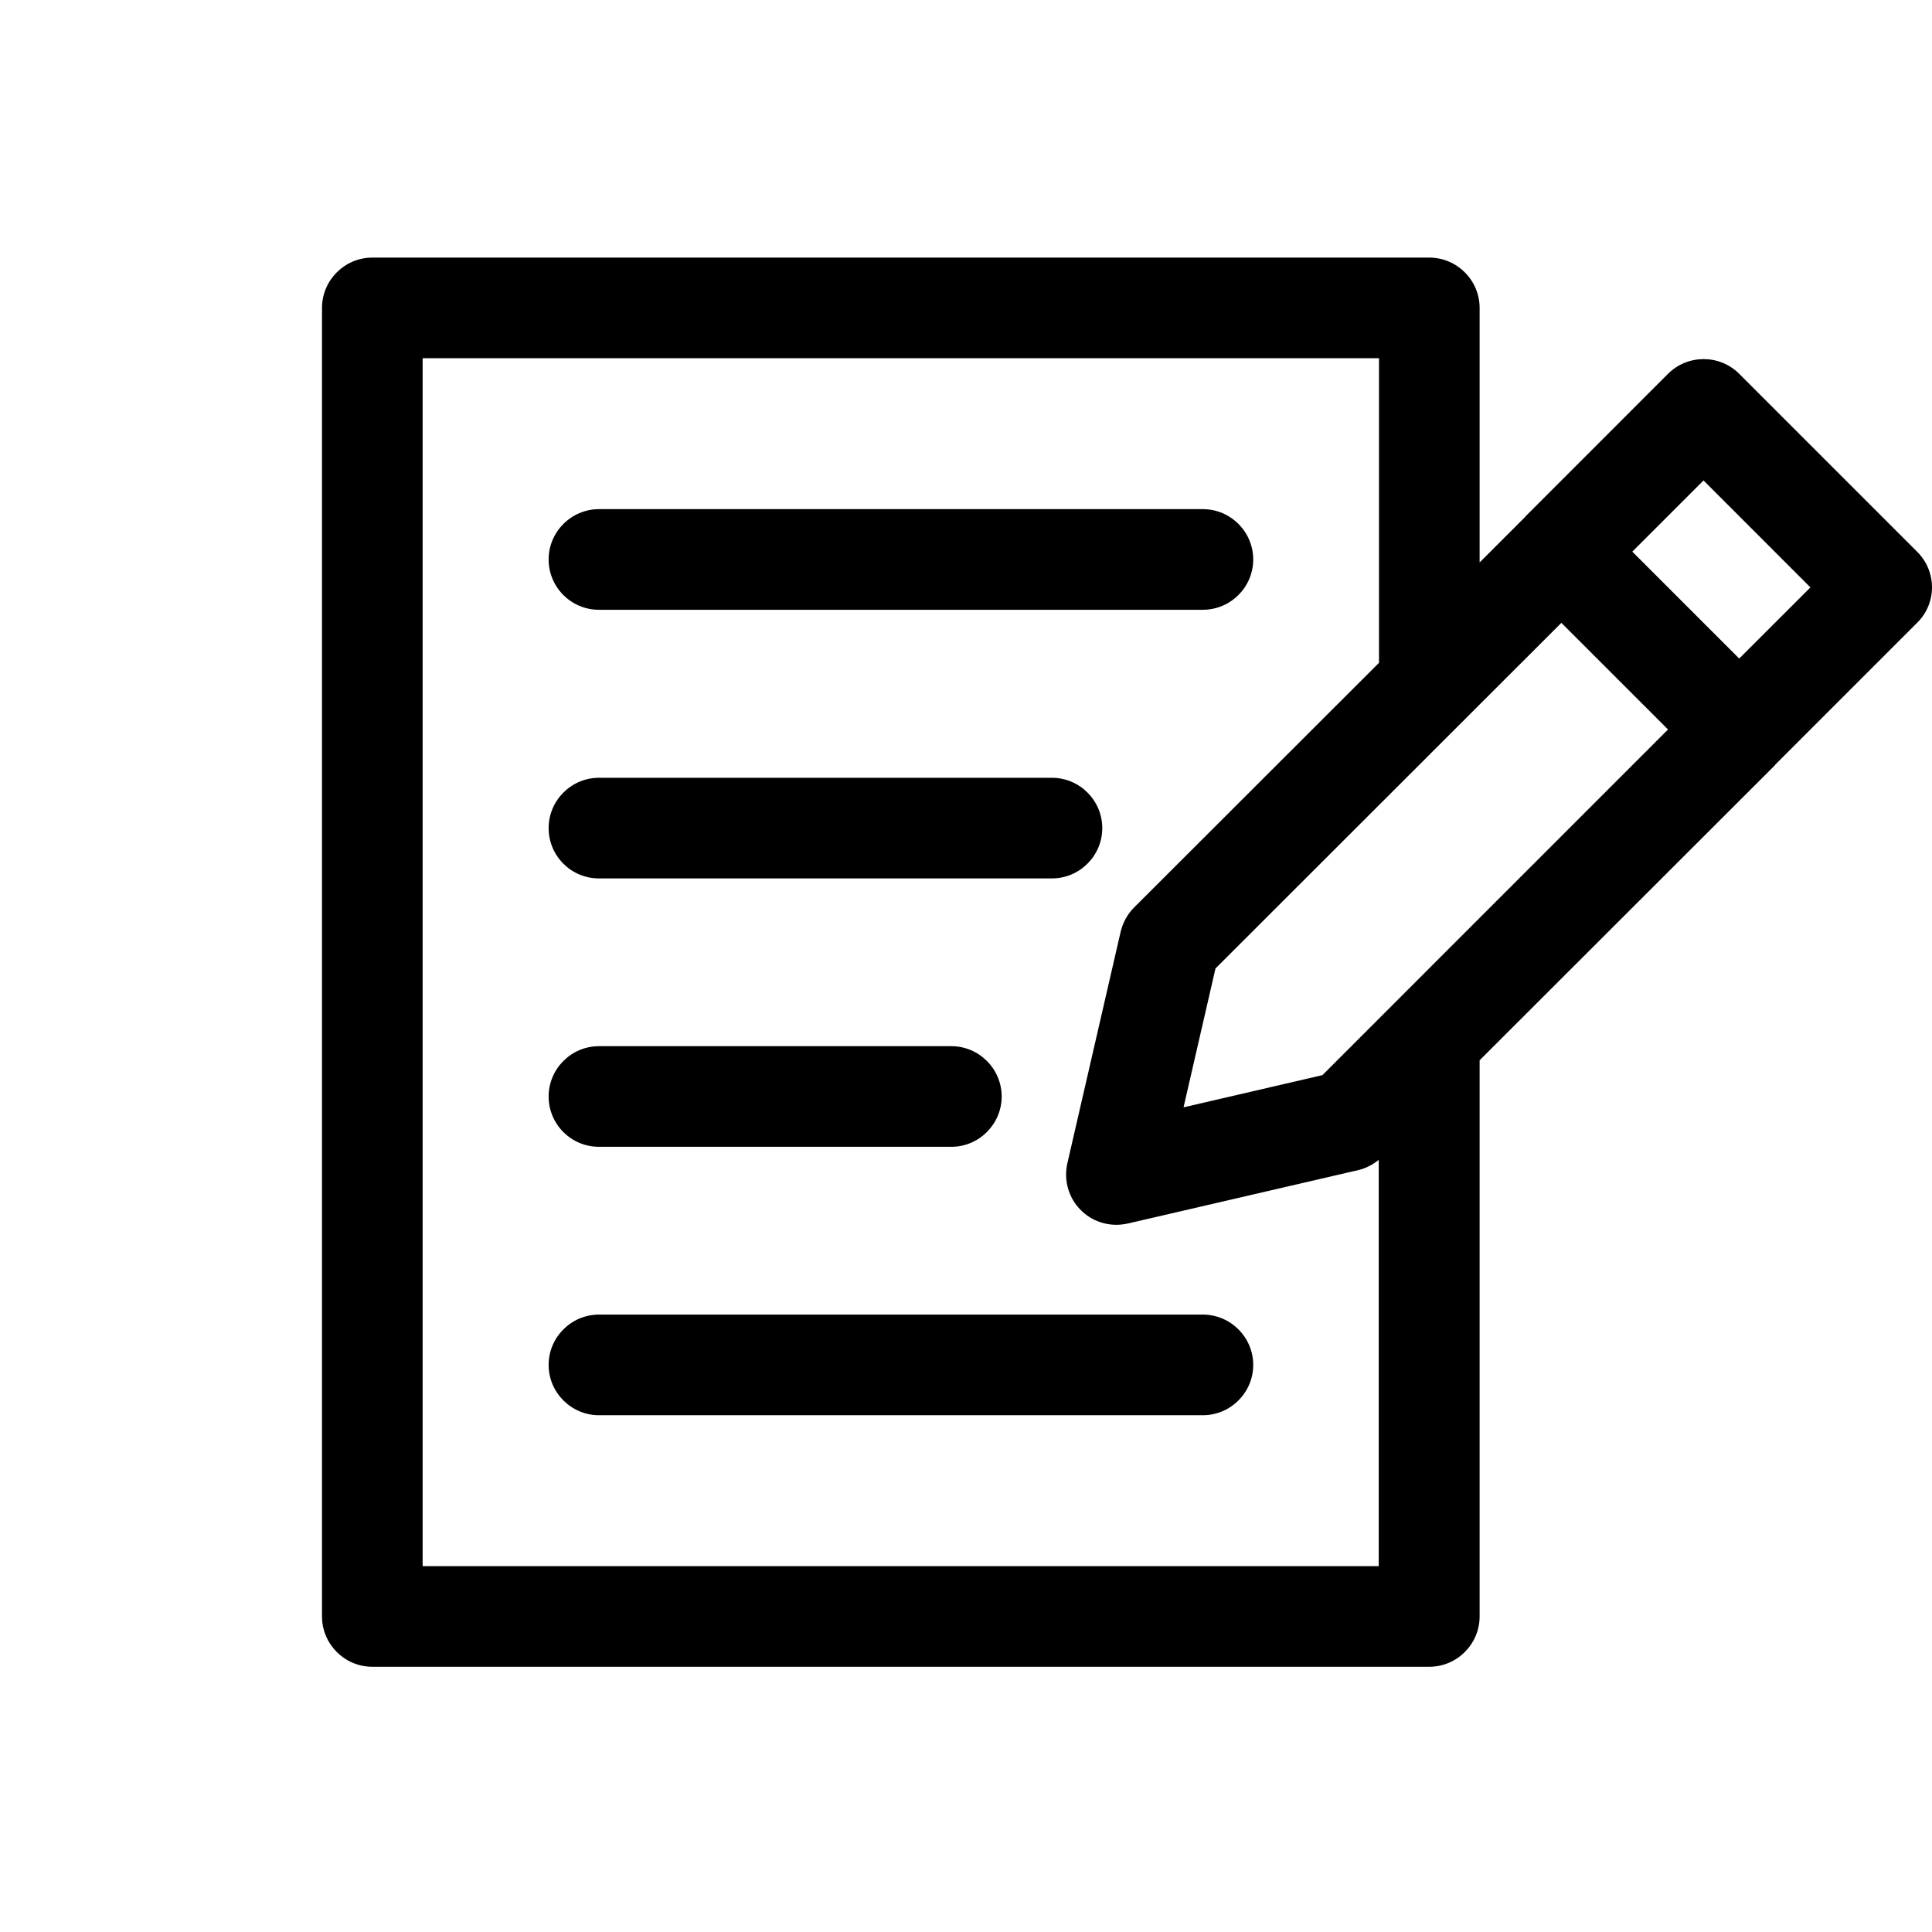 <svg xmlns="http://www.w3.org/2000/svg" fill="none" viewBox="0 0 60 60" height="60" width="60">
<path fill="black" d="M18.601 18.937H37.357C38.217 18.937 38.92 18.234 38.92 17.375C38.92 16.516 38.217 15.812 37.357 15.812H18.601C17.741 15.812 17.038 16.516 17.038 17.375C17.038 18.234 17.733 18.937 18.601 18.937Z"></path>
<path fill="black" d="M18.601 27.28H32.67C33.529 27.28 34.232 26.577 34.232 25.718C34.232 24.858 33.529 24.155 32.67 24.155H18.601C17.741 24.155 17.038 24.858 17.038 25.718C17.038 26.577 17.733 27.28 18.601 27.28Z"></path>
<path fill="black" d="M18.601 35.615H29.545C30.404 35.615 31.108 34.912 31.108 34.053C31.108 33.193 30.404 32.49 29.545 32.49H18.601C17.741 32.49 17.038 33.193 17.038 34.053C17.038 34.912 17.733 35.615 18.601 35.615Z"></path>
<path fill="black" d="M37.357 40.826H18.601C17.741 40.826 17.038 41.529 17.038 42.389C17.038 43.248 17.741 43.951 18.601 43.951H37.357C38.217 43.951 38.92 43.248 38.92 42.389C38.92 41.529 38.217 40.826 37.357 40.826Z"></path>
<path fill="black" d="M59.536 17.132L54.013 11.609C53.404 11 52.412 11 51.802 11.609L47.381 16.031C47.373 16.039 47.365 16.054 47.357 16.062L45.951 17.468V9.562C45.951 8.703 45.248 8 44.389 8H11.562C10.703 8 10 8.703 10 9.562V50.201C10 51.06 10.703 51.763 11.562 51.763H44.389C45.248 51.763 45.951 51.06 45.951 50.201V32.928L55.122 23.765C55.13 23.757 55.13 23.749 55.138 23.741L59.544 19.335C60.153 18.734 60.153 17.742 59.536 17.132ZM13.125 48.638V11.125H42.826V20.585L35.225 28.178C35.014 28.389 34.873 28.647 34.803 28.936L33.147 36.131C33.03 36.655 33.186 37.209 33.569 37.584C33.866 37.881 34.264 38.037 34.67 38.037C34.788 38.037 34.905 38.022 35.022 37.998L42.201 36.334C42.428 36.28 42.639 36.162 42.818 36.022V48.638H13.125ZM41.069 33.389L36.756 34.389L37.748 30.077L48.49 19.343L51.802 22.655L41.069 33.389ZM54.013 20.452L50.693 17.132L52.904 14.921L56.224 18.242L54.013 20.452Z"></path>
</svg>
